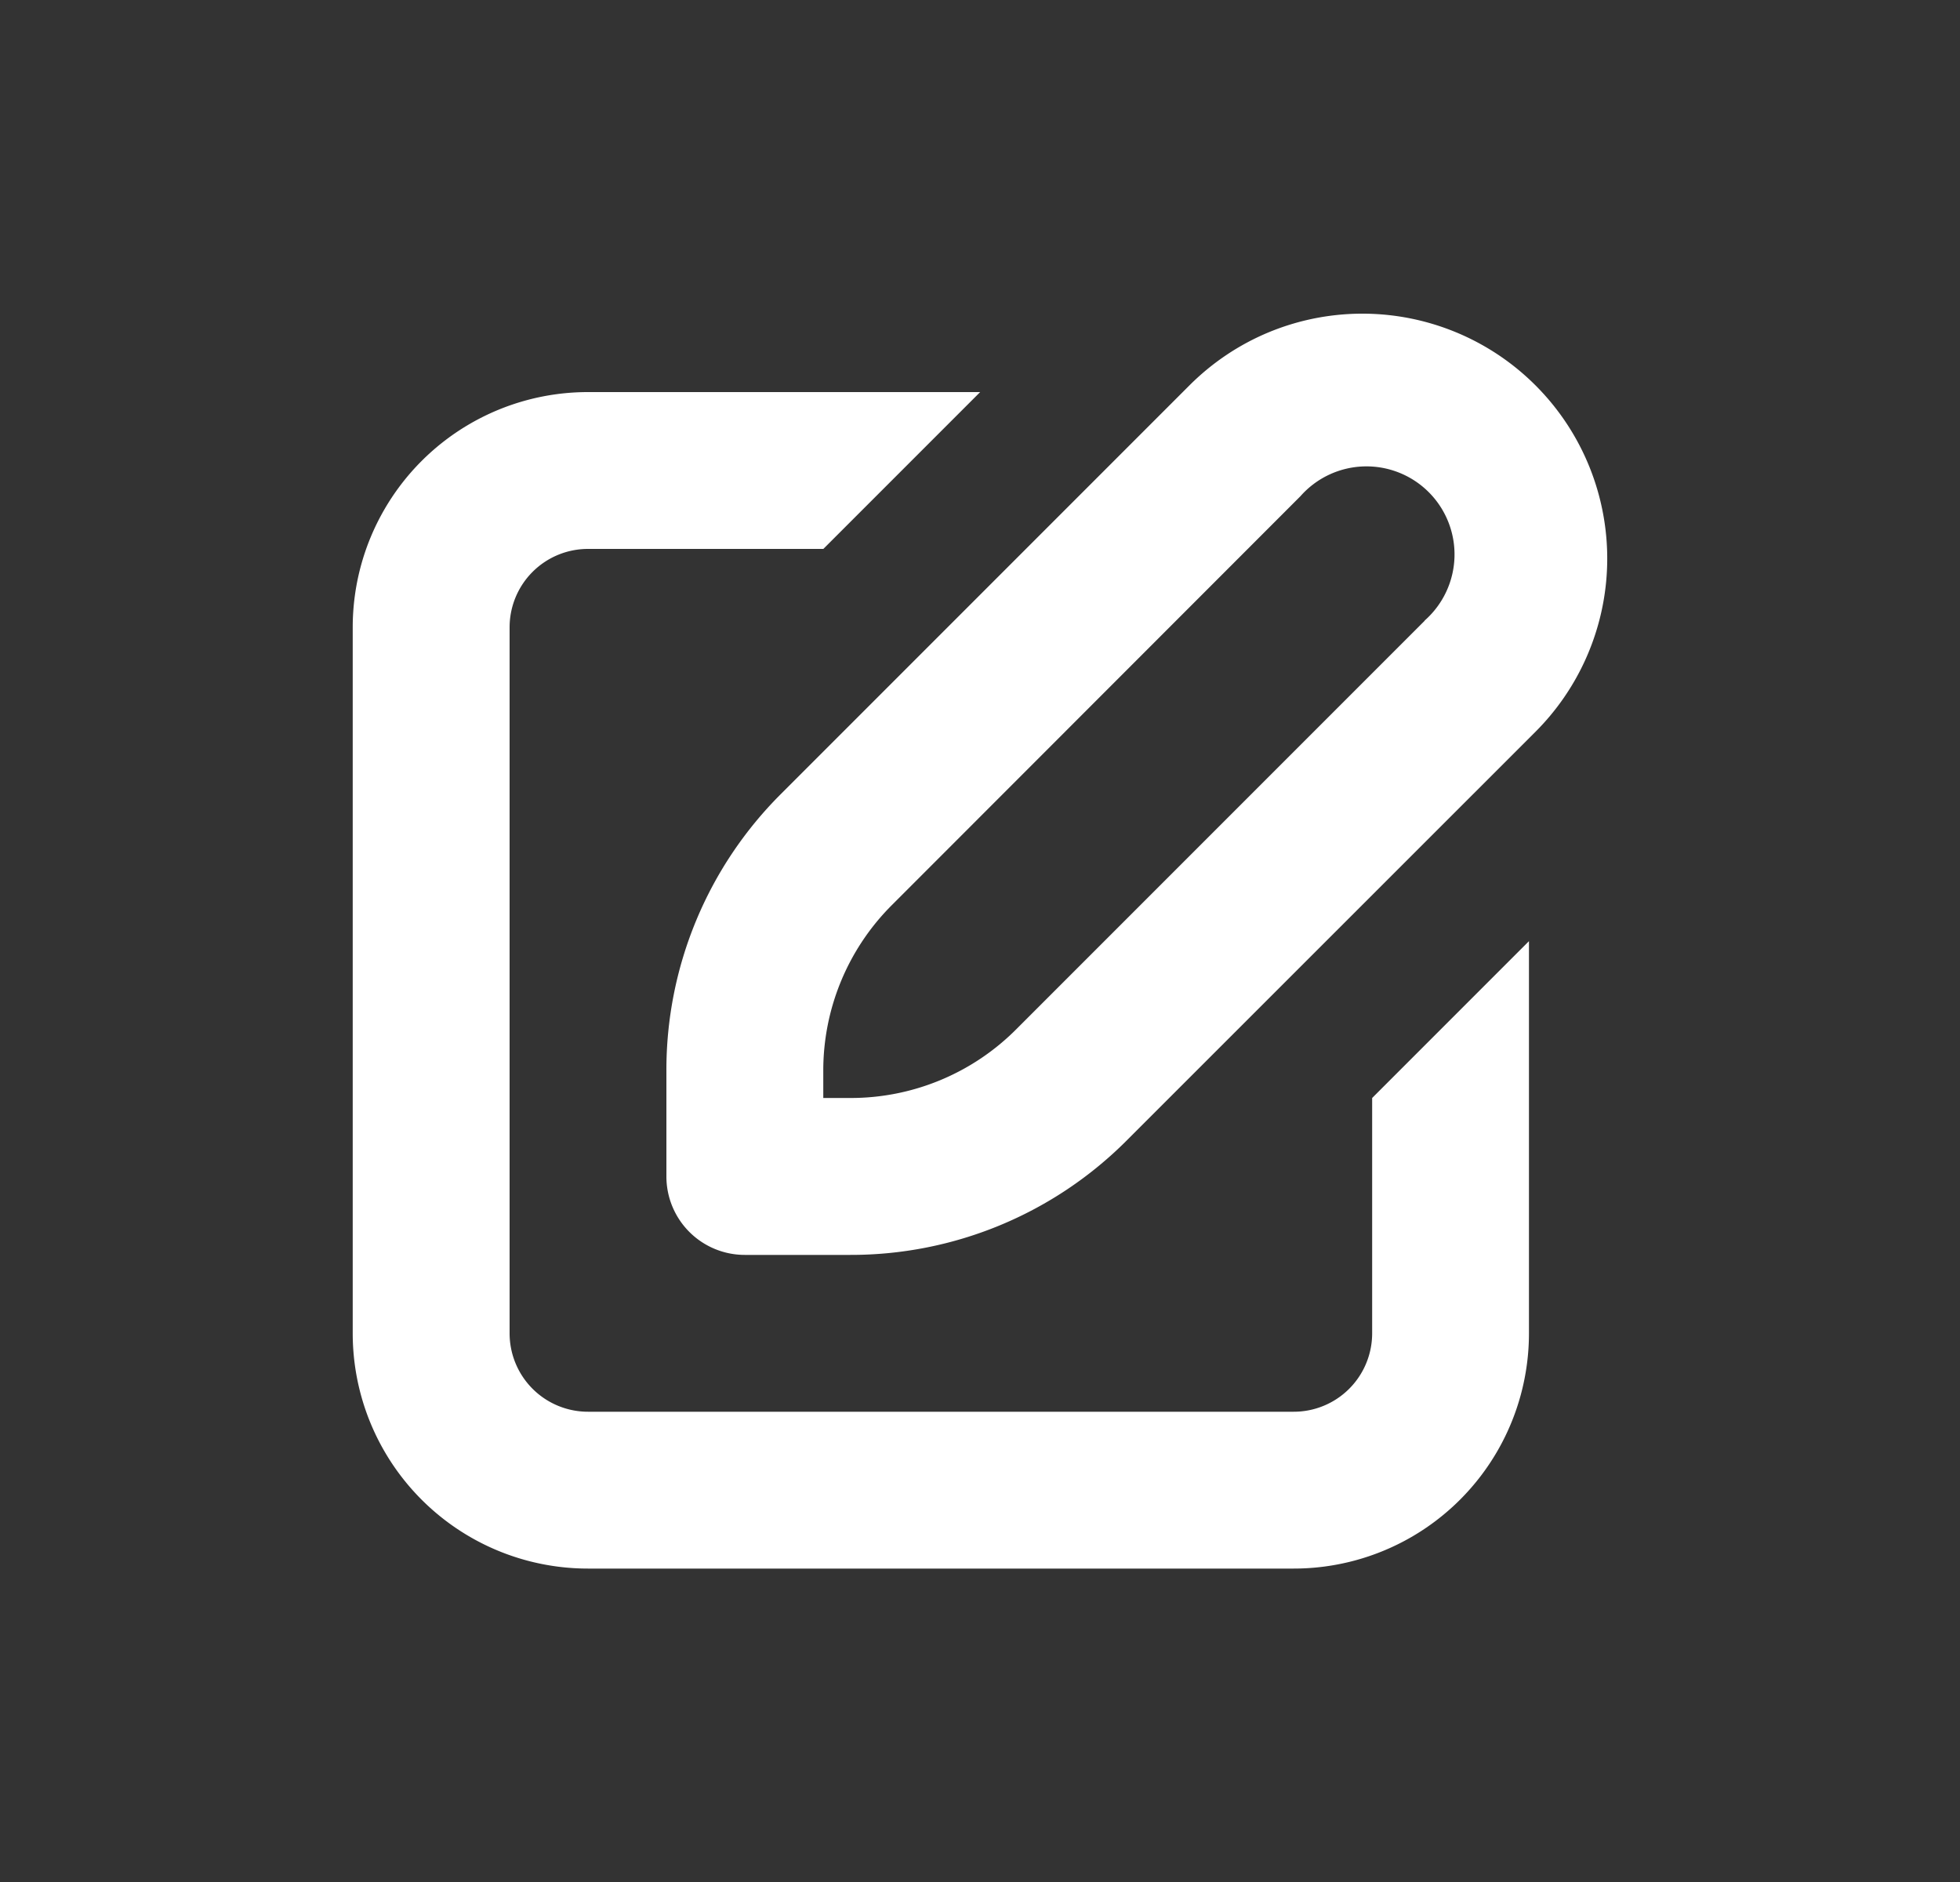 <svg width="25" height="24" fill="none" xmlns="http://www.w3.org/2000/svg"><rect width="100%" height="100%" fill="#333333" stroke="none"/><path fill-rule="evenodd" clip-rule="evenodd" d="M16.184 4.237a3.123 3.123 0 0 1 3.404 5.092l-5.21 5.208a4.967 4.967 0 0 1-3.535 1.466H9.5a1 1 0 0 1-1-1v-1.344a4.968 4.968 0 0 1 1.465-3.538l5.206-5.206c.29-.29.634-.521 1.013-.678zm-3.218 8.885l5.206-5.206v-.003a1.123 1.123 0 1 0-1.585-1.585l-5.206 5.209a2.98 2.98 0 0 0-.88 2.122v.343h.342a2.98 2.98 0 0 0 2.123-.88z" fill="#fff"/><path d="M16.503 20.003H7.5a3 3 0 0 1-3.001-3V8A3 3 0 0 1 7.5 5h5.002l-2 2H7.5a1 1 0 0 0-1 1v9.003a1 1 0 0 0 1 1h9.002a1 1 0 0 0 1-1v-3.001l2-2v5a3 3 0 0 1-3 3.001z" fill="#fff"/></svg>